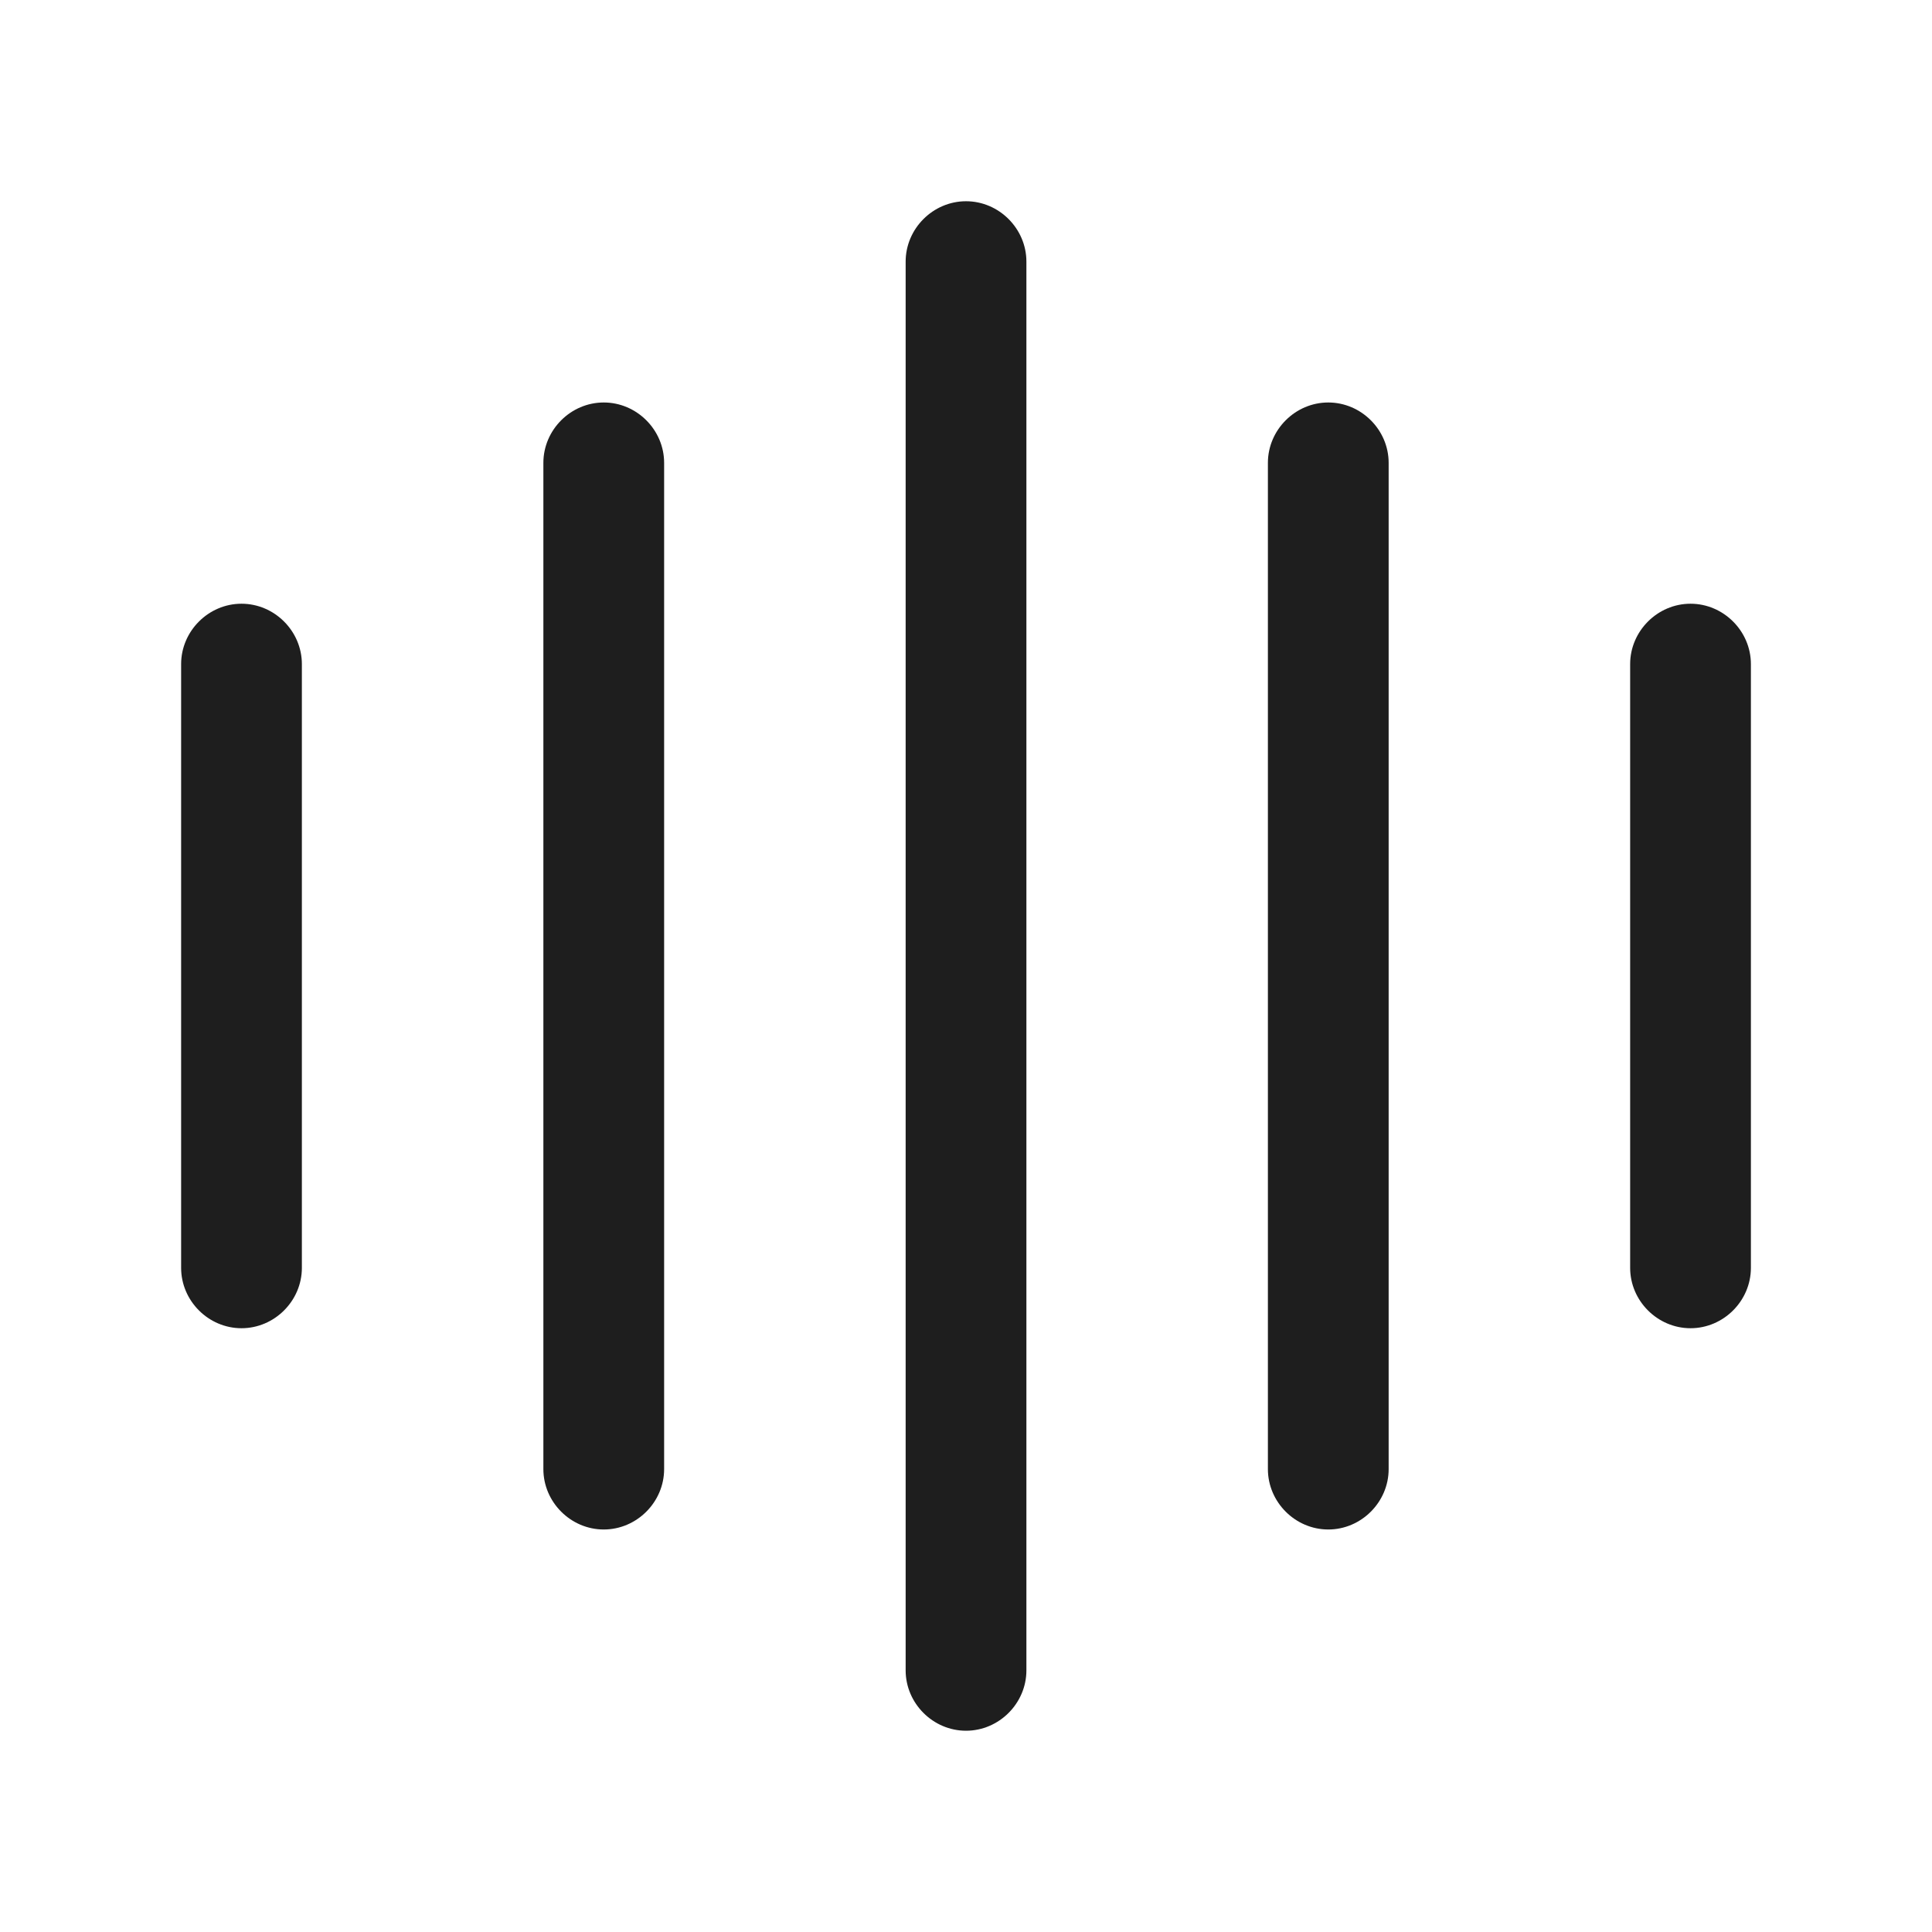 <?xml version="1.0" encoding="UTF-8"?> <svg xmlns="http://www.w3.org/2000/svg" width="80" height="80" viewBox="0 0 80 80" fill="none"><path d="M10 54.999C8.633 54.999 7.5 53.866 7.5 52.499V27.499C7.5 26.132 8.633 24.999 10 24.999C11.367 24.999 12.5 26.132 12.5 27.499V52.499C12.5 53.866 11.367 54.999 10 54.999Z" fill="#1E1E1E"></path><path d="M25 63.333C23.633 63.333 22.5 62.199 22.5 60.833V19.166C22.5 17.799 23.633 16.666 25 16.666C26.367 16.666 27.5 17.799 27.5 19.166V60.833C27.5 62.199 26.367 63.333 25 63.333Z" fill="#1E1E1E"></path><path d="M40.001 71.666C38.634 71.666 37.501 70.533 37.501 69.166V10.833C37.501 9.466 38.634 8.333 40.001 8.333C41.367 8.333 42.501 9.466 42.501 10.833V69.166C42.501 70.533 41.367 71.666 40.001 71.666Z" fill="#1E1E1E"></path><path d="M55.001 63.333C53.634 63.333 52.501 62.199 52.501 60.833V19.166C52.501 17.799 53.634 16.666 55.001 16.666C56.367 16.666 57.501 17.799 57.501 19.166V60.833C57.501 62.199 56.367 63.333 55.001 63.333Z" fill="#1E1E1E"></path><path d="M70.001 54.999C68.634 54.999 67.501 53.866 67.501 52.499V27.499C67.501 26.132 68.634 24.999 70.001 24.999C71.368 24.999 72.501 26.132 72.501 27.499V52.499C72.501 53.866 71.368 54.999 70.001 54.999Z" fill="#1E1E1E"></path></svg> 